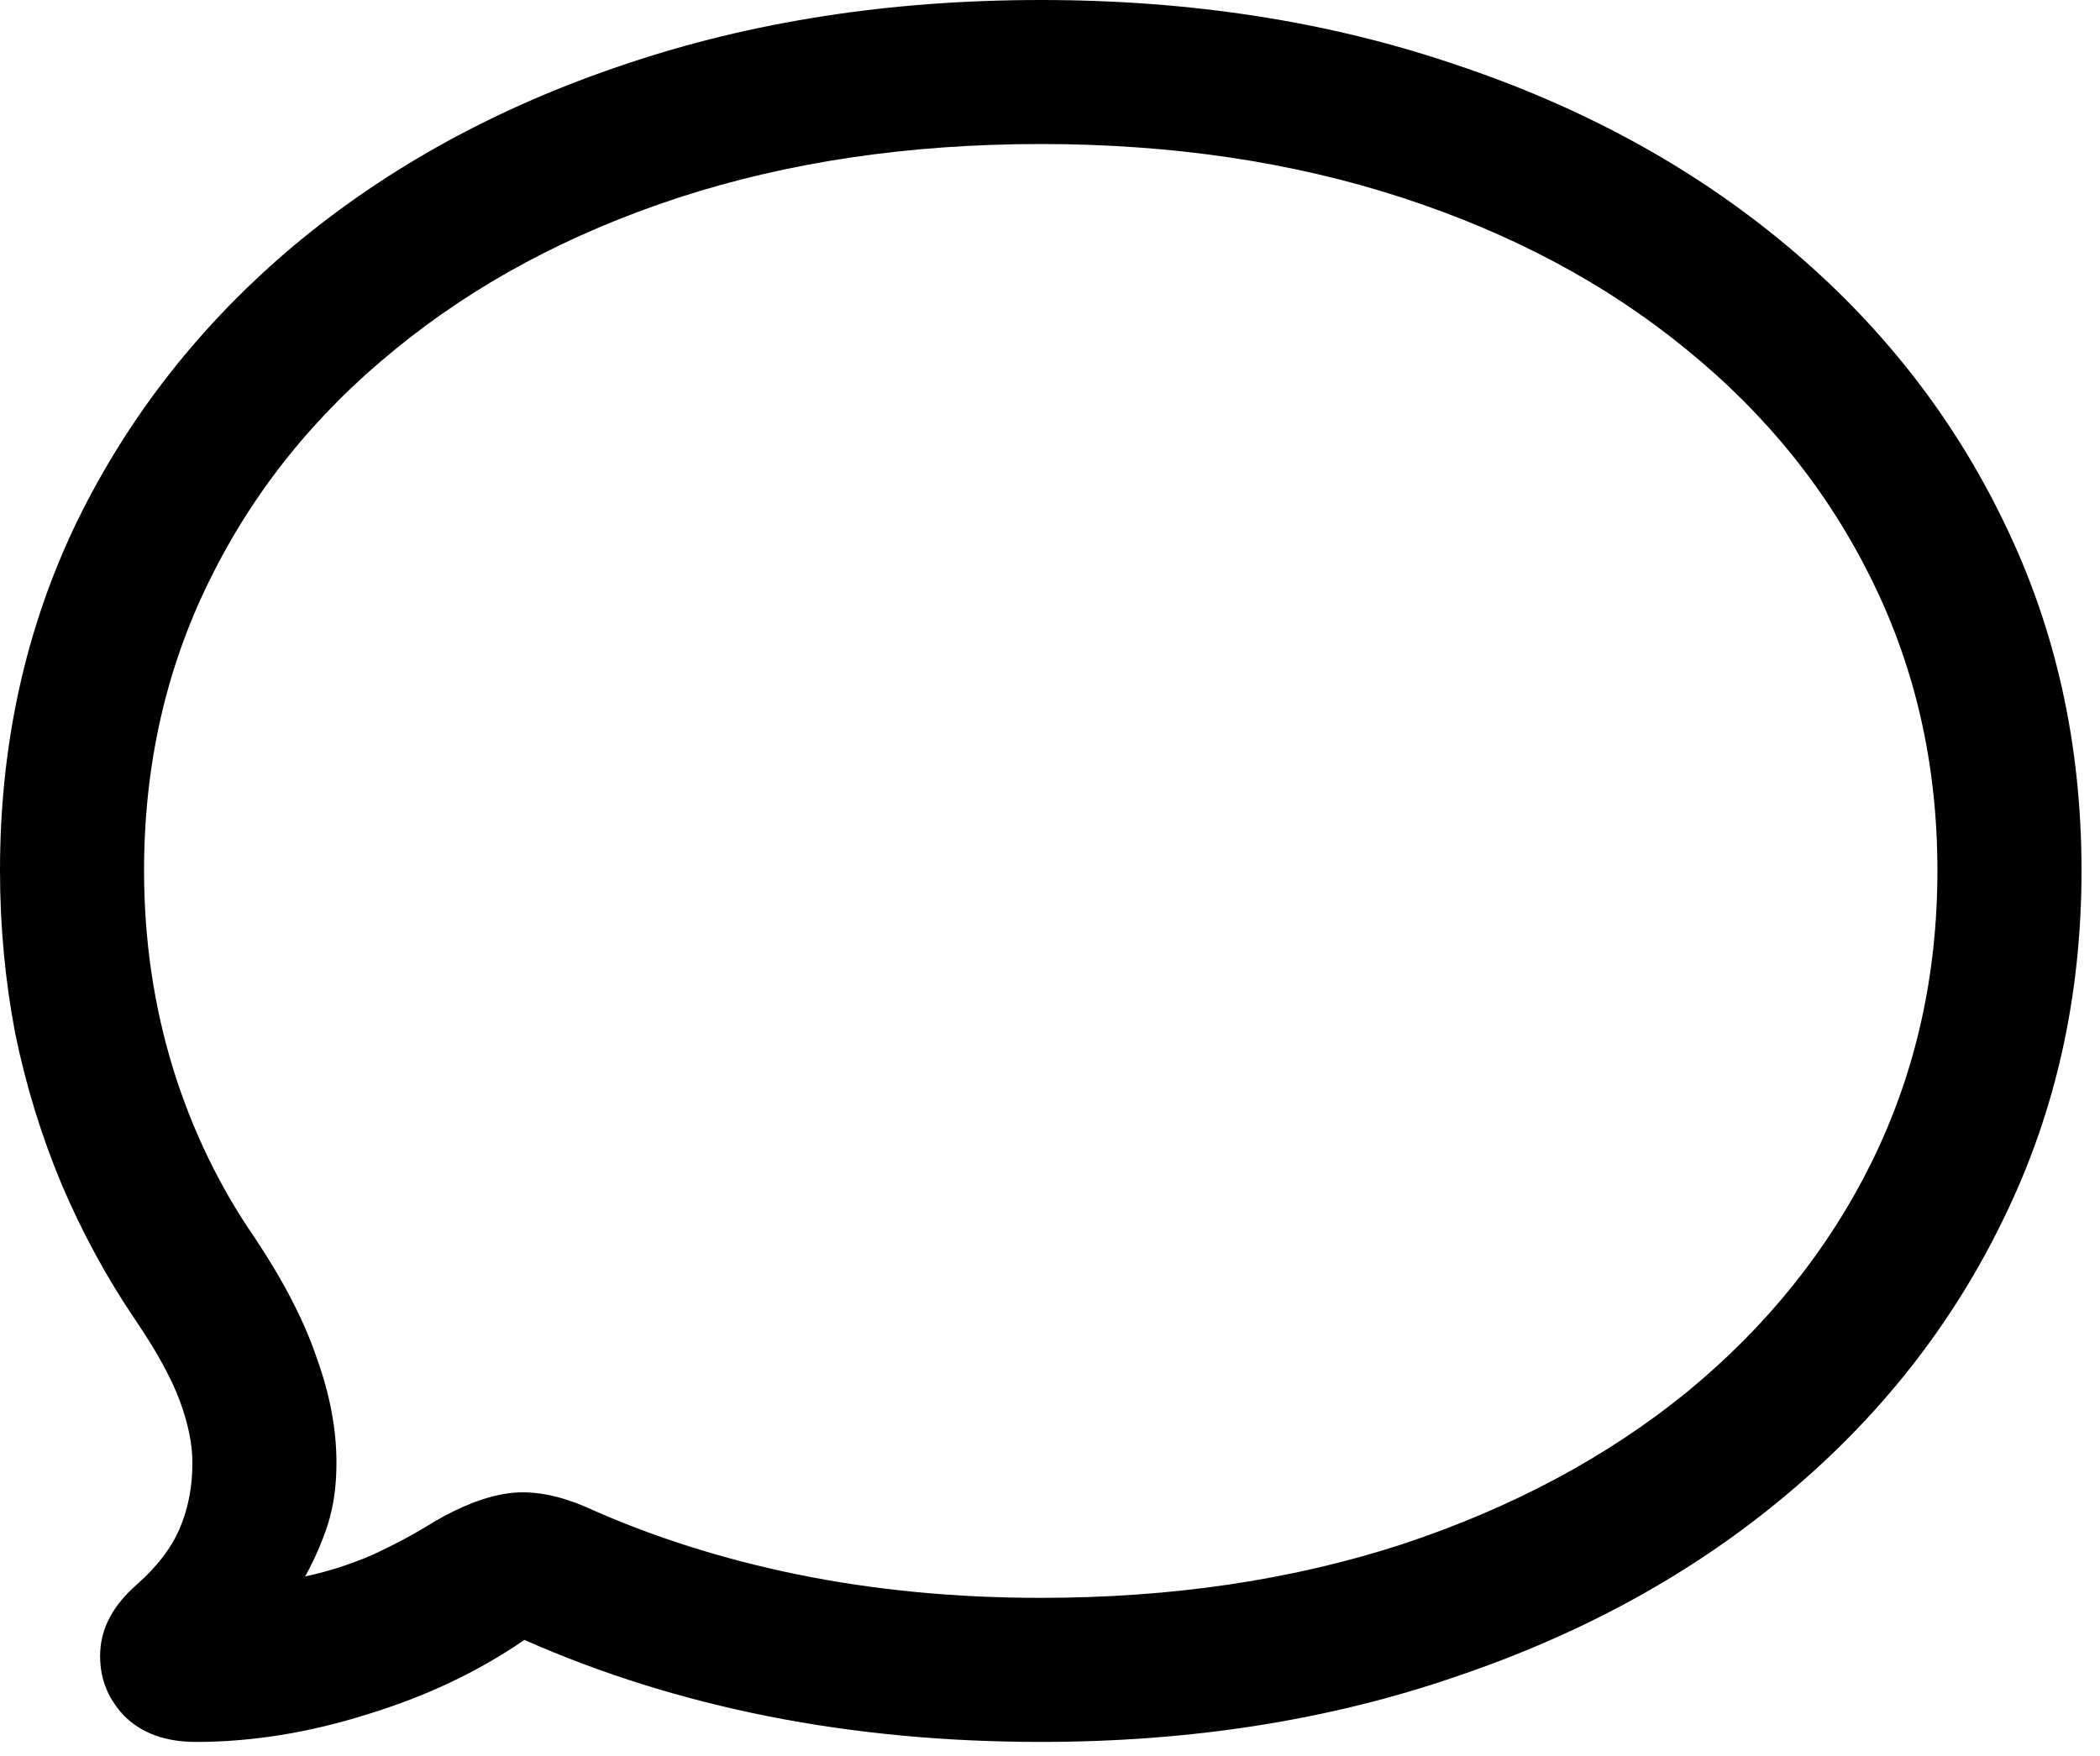 <svg width="55" height="46" viewBox="0 0 55 46" fill="none" xmlns="http://www.w3.org/2000/svg">
<path d="M27.258 45.633C22.273 45.633 17.766 44.742 13.734 42.961C12.531 43.789 11.164 44.438 9.633 44.906C8.102 45.391 6.602 45.633 5.133 45.633C4.32 45.633 3.688 45.398 3.234 44.93C2.797 44.461 2.594 43.906 2.625 43.266C2.656 42.625 2.977 42.039 3.586 41.508C4.117 41.039 4.492 40.547 4.711 40.031C4.93 39.516 5.039 38.945 5.039 38.32C5.039 37.836 4.93 37.297 4.711 36.703C4.492 36.109 4.102 35.398 3.539 34.57C2.789 33.461 2.148 32.281 1.617 31.031C1.086 29.766 0.68 28.445 0.398 27.07C0.133 25.68 0 24.258 0 22.805C0 19.492 0.672 16.445 2.016 13.664C3.375 10.883 5.273 8.469 7.711 6.422C10.164 4.375 13.047 2.797 16.359 1.688C19.688 0.562 23.32 0 27.258 0C31.18 0 34.797 0.562 38.109 1.688C41.438 2.797 44.328 4.375 46.781 6.422C49.234 8.469 51.133 10.883 52.477 13.664C53.836 16.445 54.516 19.492 54.516 22.805C54.516 26.102 53.836 29.141 52.477 31.922C51.133 34.703 49.234 37.117 46.781 39.164C44.344 41.211 41.461 42.797 38.133 43.922C34.82 45.062 31.195 45.633 27.258 45.633ZM27.258 41.859C30.695 41.859 33.852 41.391 36.727 40.453C39.602 39.5 42.086 38.172 44.18 36.469C46.273 34.75 47.891 32.734 49.031 30.422C50.172 28.094 50.742 25.555 50.742 22.805C50.742 20.055 50.172 17.523 49.031 15.211C47.891 12.883 46.273 10.867 44.18 9.164C42.086 7.445 39.602 6.117 36.727 5.18C33.852 4.242 30.695 3.773 27.258 3.773C23.805 3.773 20.641 4.242 17.766 5.18C14.906 6.117 12.43 7.445 10.336 9.164C8.242 10.867 6.625 12.883 5.484 15.211C4.344 17.523 3.773 20.055 3.773 22.805C3.773 24.602 4.023 26.32 4.523 27.961C5.023 29.586 5.742 31.078 6.68 32.438C7.43 33.562 7.969 34.609 8.297 35.578C8.641 36.531 8.812 37.445 8.812 38.32C8.812 38.93 8.734 39.477 8.578 39.961C8.422 40.43 8.227 40.875 7.992 41.297C8.586 41.172 9.172 40.984 9.75 40.734C10.328 40.469 10.867 40.18 11.367 39.867C12.086 39.445 12.742 39.195 13.336 39.117C13.945 39.039 14.625 39.164 15.375 39.492C17.078 40.258 18.922 40.844 20.906 41.25C22.906 41.656 25.023 41.859 27.258 41.859Z" fill="black"/>
</svg>
